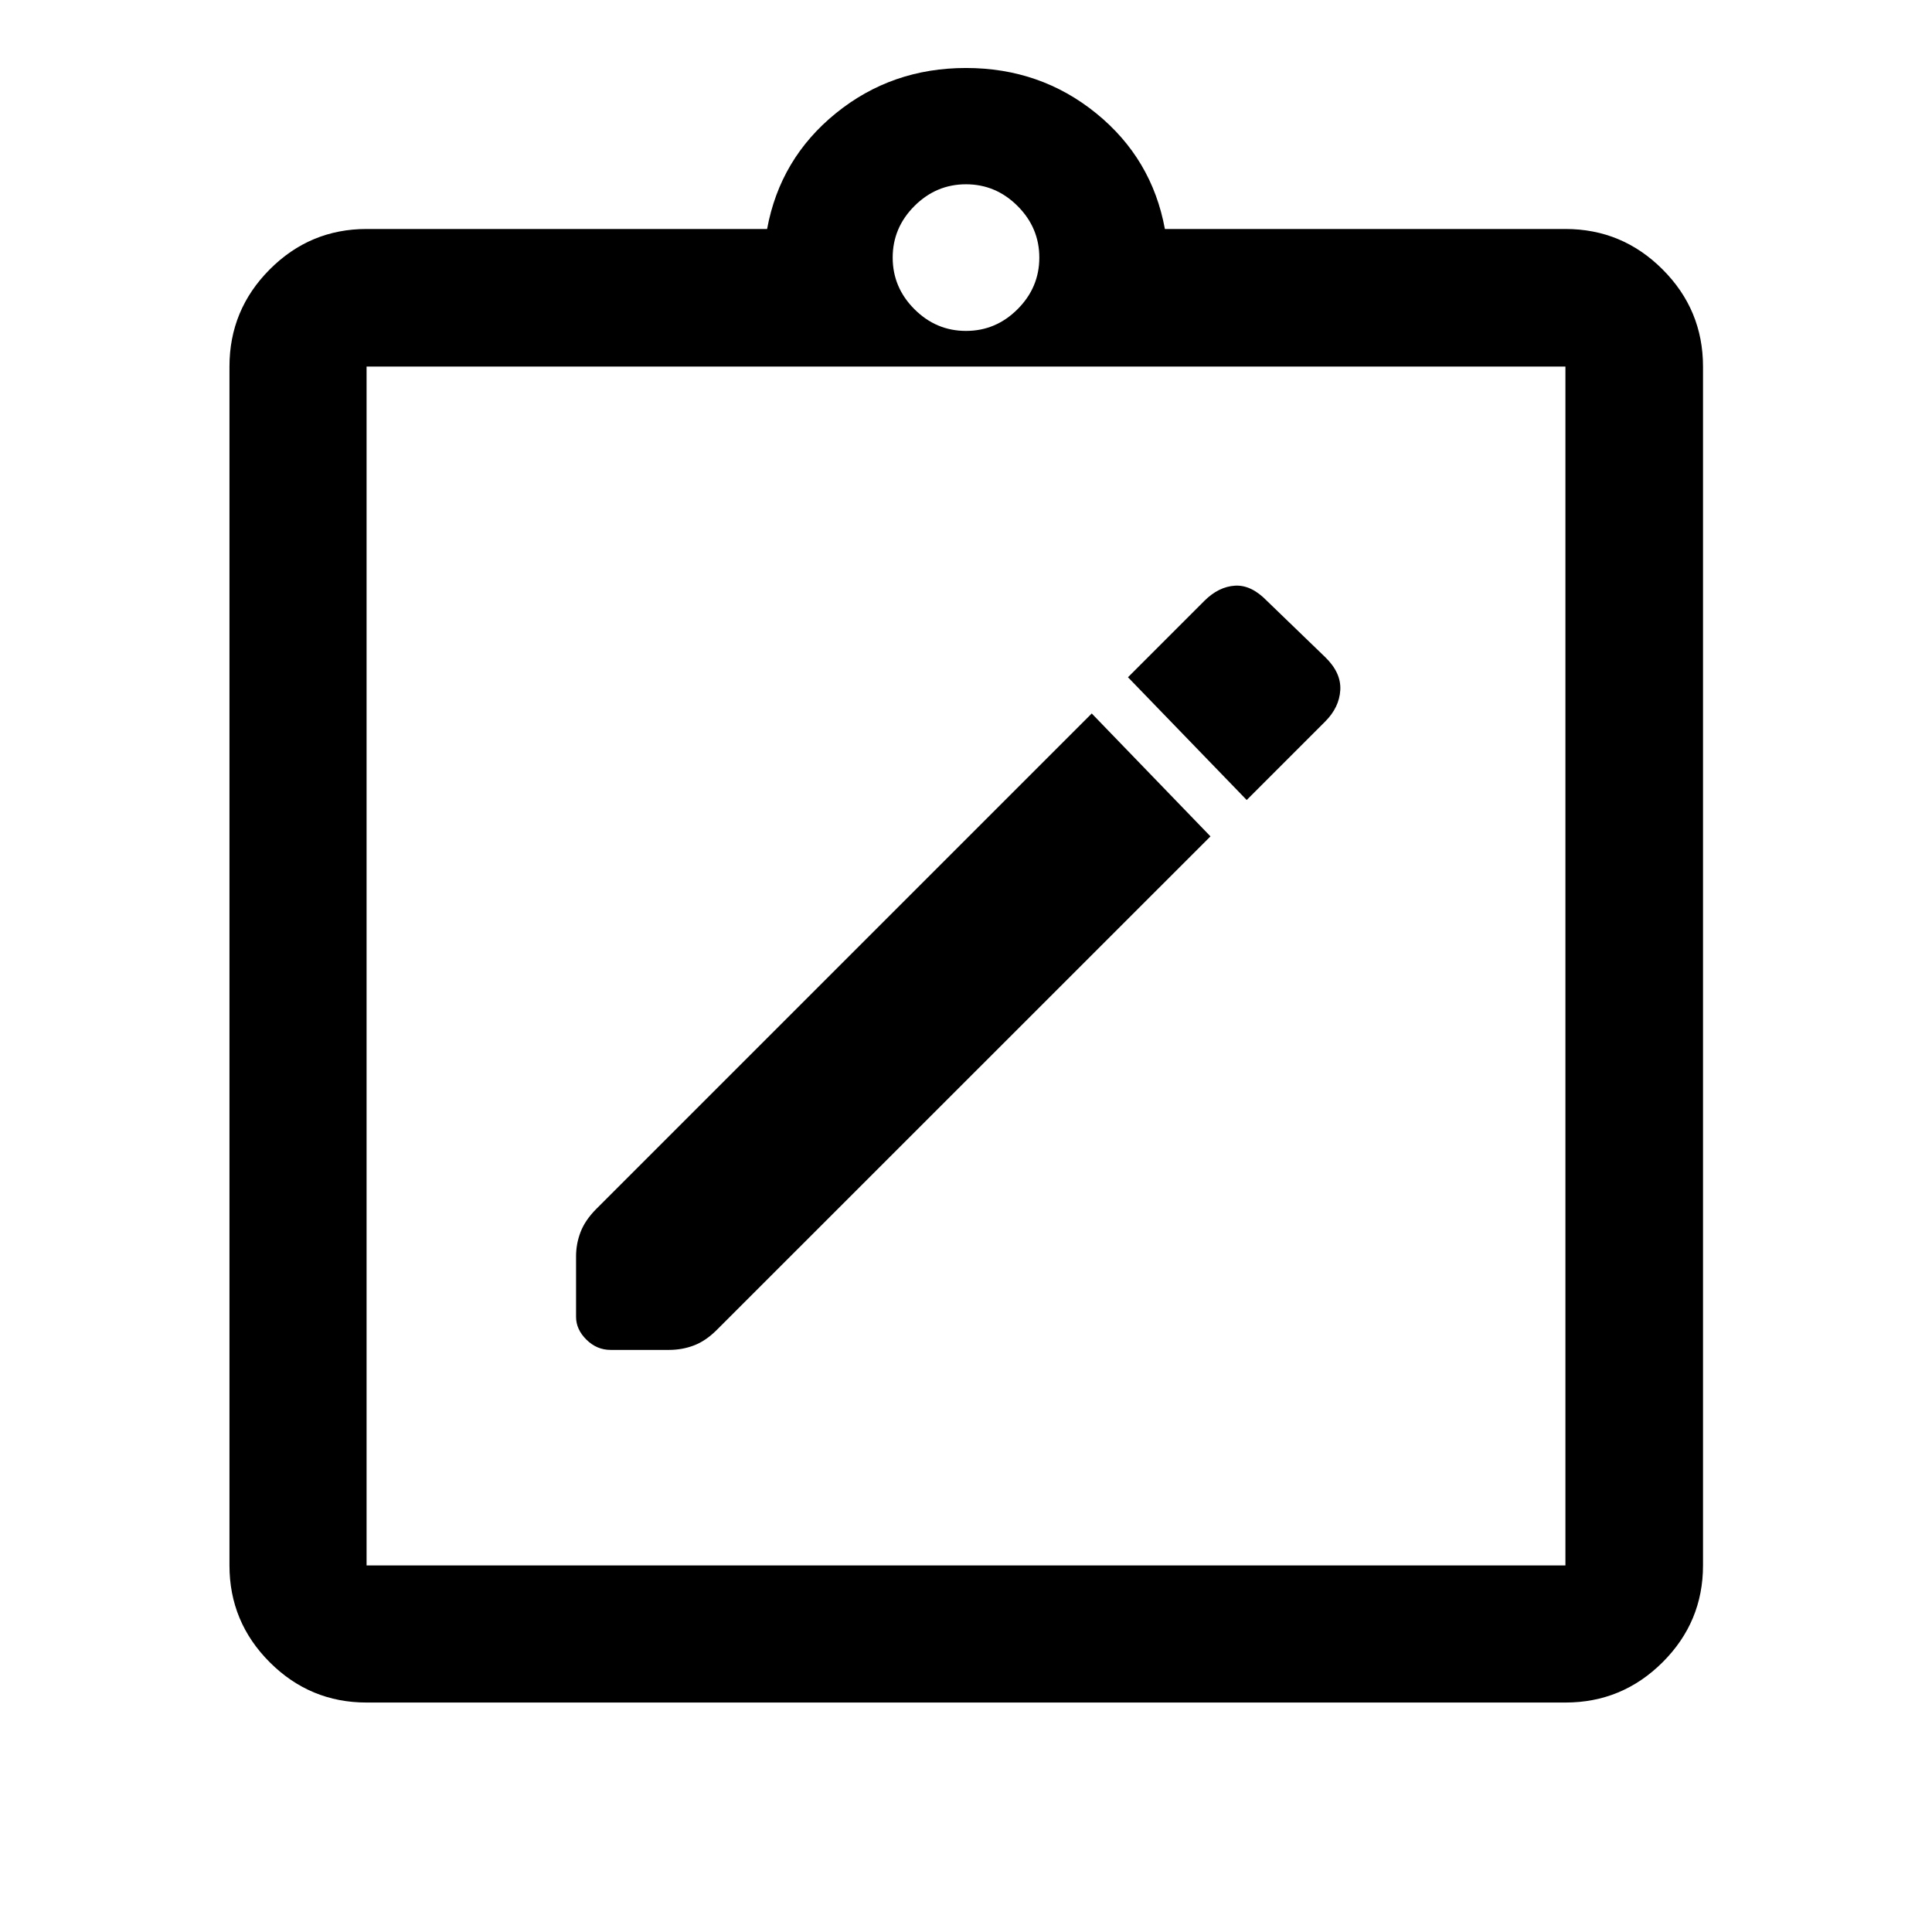 <svg xmlns="http://www.w3.org/2000/svg" width="48" height="48" viewBox="0 -960 960 960"><path d="M182.15-114.02q-28.1 0-48.12-20.01-20.01-20.02-20.01-48.12v-595.7q0-28.2 20.01-48.28 20.02-20.09 48.12-20.09h199.02q6.44-35 34.16-57.5 27.71-22.5 64.67-22.5t64.67 22.5q27.72 22.5 34.16 57.5h199.02q28.2 0 48.28 20.09 20.09 20.08 20.09 48.28v595.7q0 28.1-20.09 48.12-20.08 20.01-48.28 20.01h-595.7Zm0-68.13h595.7v-595.7h-595.7v595.7ZM480-795.57q14.83 0 25.63-10.8 10.8-10.8 10.8-25.63 0-14.83-10.8-25.63-10.8-10.8-25.63-10.8-14.83 0-25.63 10.8-10.8 10.8-10.8 25.63 0 14.83 10.8 25.63 10.8 10.8 25.63 10.8ZM182.15-182.15v-595.7 595.7Zm121.24-107.09h29.06q6.55 0 12.41-2.24t11.34-7.72l245.28-245.21-59-61.07L296.2-359.2q-5.48 5.55-7.72 11.39-2.24 5.84-2.24 12.06v30.1q0 6.22 5.14 11.31 5.15 5.1 12.01 5.1Zm316.09-273.24 39-39q7-7 7.5-15.62t-7.5-16.38l-29-28q-7.76-8-15.85-7.5t-15.15 7.5l-38 38 59 61Z"/></svg>
